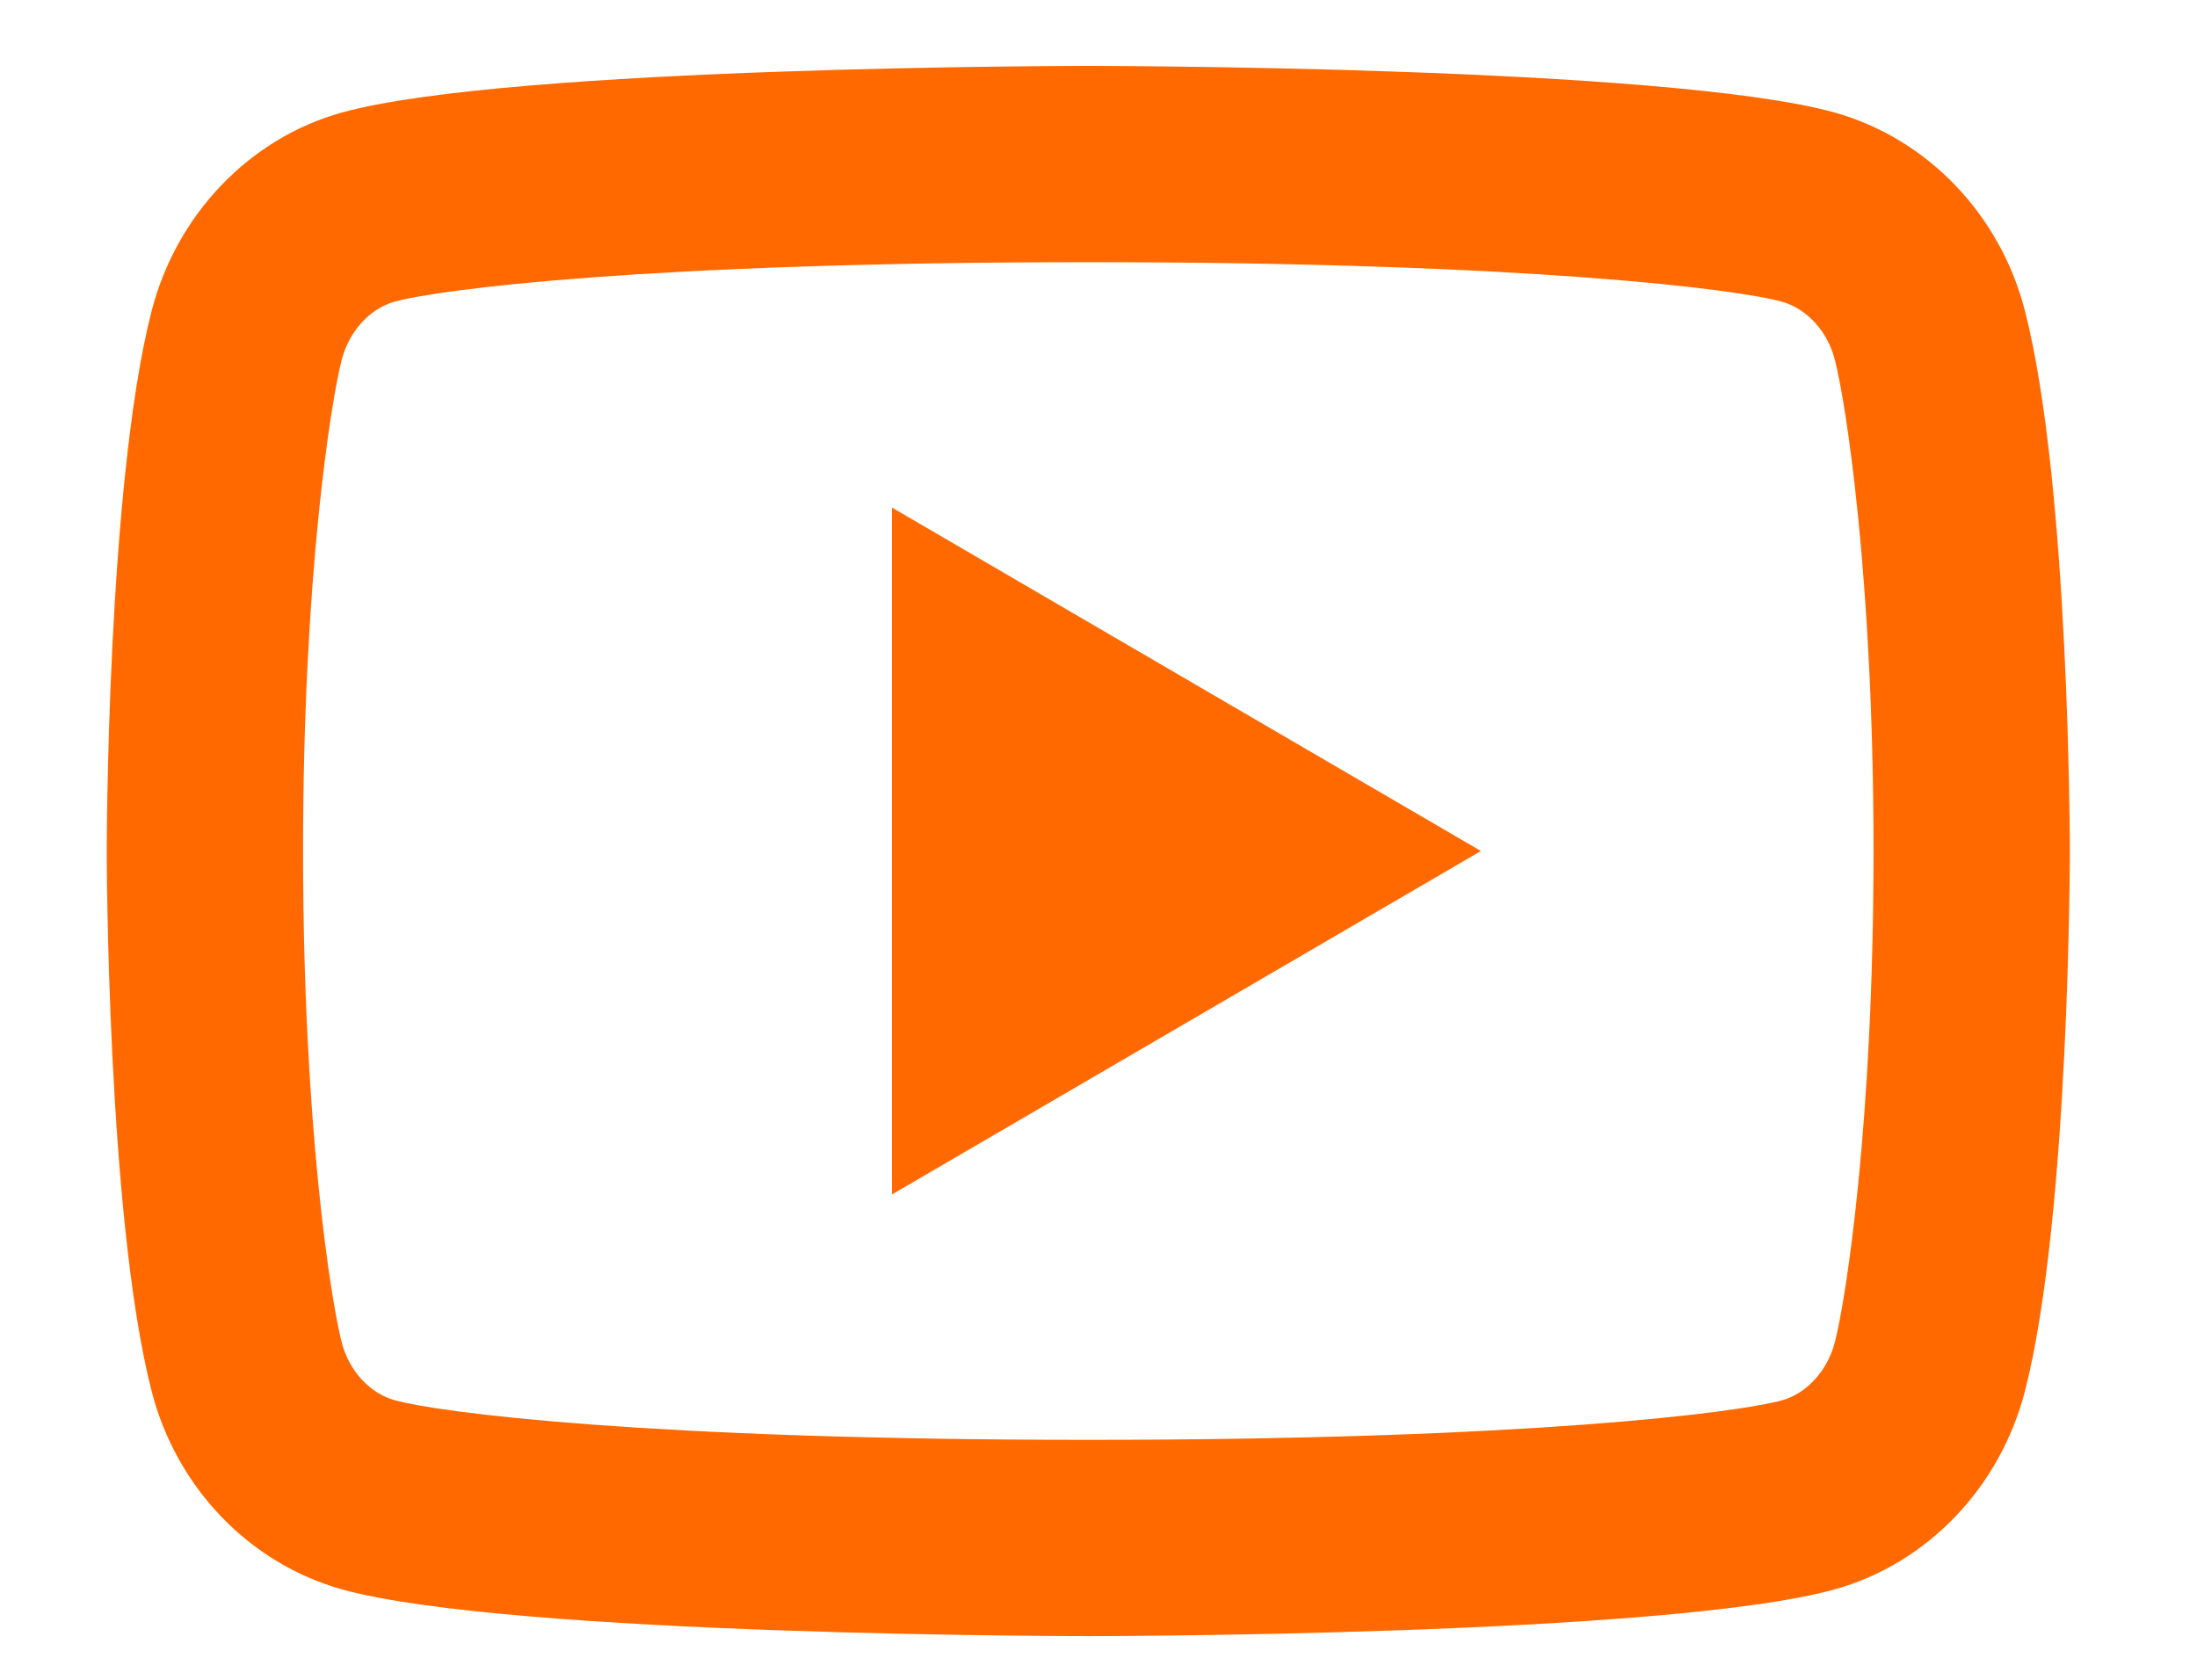 <svg width="17" height="13" viewBox="0 0 17 13" fill="none" xmlns="http://www.w3.org/2000/svg">
<path d="M14.198 2.785C14.14 2.558 13.976 2.387 13.788 2.335C13.457 2.241 11.839 2.029 8.421 2.029C5.003 2.029 3.387 2.241 3.052 2.335C2.867 2.387 2.703 2.557 2.644 2.785C2.561 3.107 2.345 4.456 2.345 6.586C2.345 8.716 2.561 10.064 2.644 10.388C2.702 10.614 2.866 10.784 3.053 10.836C3.387 10.93 5.003 11.143 8.421 11.143C11.839 11.143 13.456 10.93 13.79 10.837C13.975 10.785 14.139 10.614 14.198 10.387C14.281 10.065 14.497 8.713 14.497 6.586C14.497 4.459 14.281 3.107 14.198 2.785ZM15.669 2.407C16.016 3.76 16.016 6.586 16.016 6.586C16.016 6.586 16.016 9.411 15.669 10.765C15.476 11.513 14.912 12.101 14.197 12.3C12.899 12.662 8.421 12.662 8.421 12.662C8.421 12.662 3.945 12.662 2.645 12.3C1.927 12.098 1.364 11.511 1.173 10.765C0.826 9.411 0.826 6.586 0.826 6.586C0.826 6.586 0.826 3.76 1.173 2.407C1.366 1.659 1.93 1.07 2.645 0.871C3.945 0.51 8.421 0.51 8.421 0.51C8.421 0.51 12.899 0.51 14.197 0.871C14.915 1.073 15.478 1.661 15.669 2.407ZM6.902 9.244V3.928L11.459 6.586L6.902 9.244Z" fill="#FF6900"/>
</svg>

